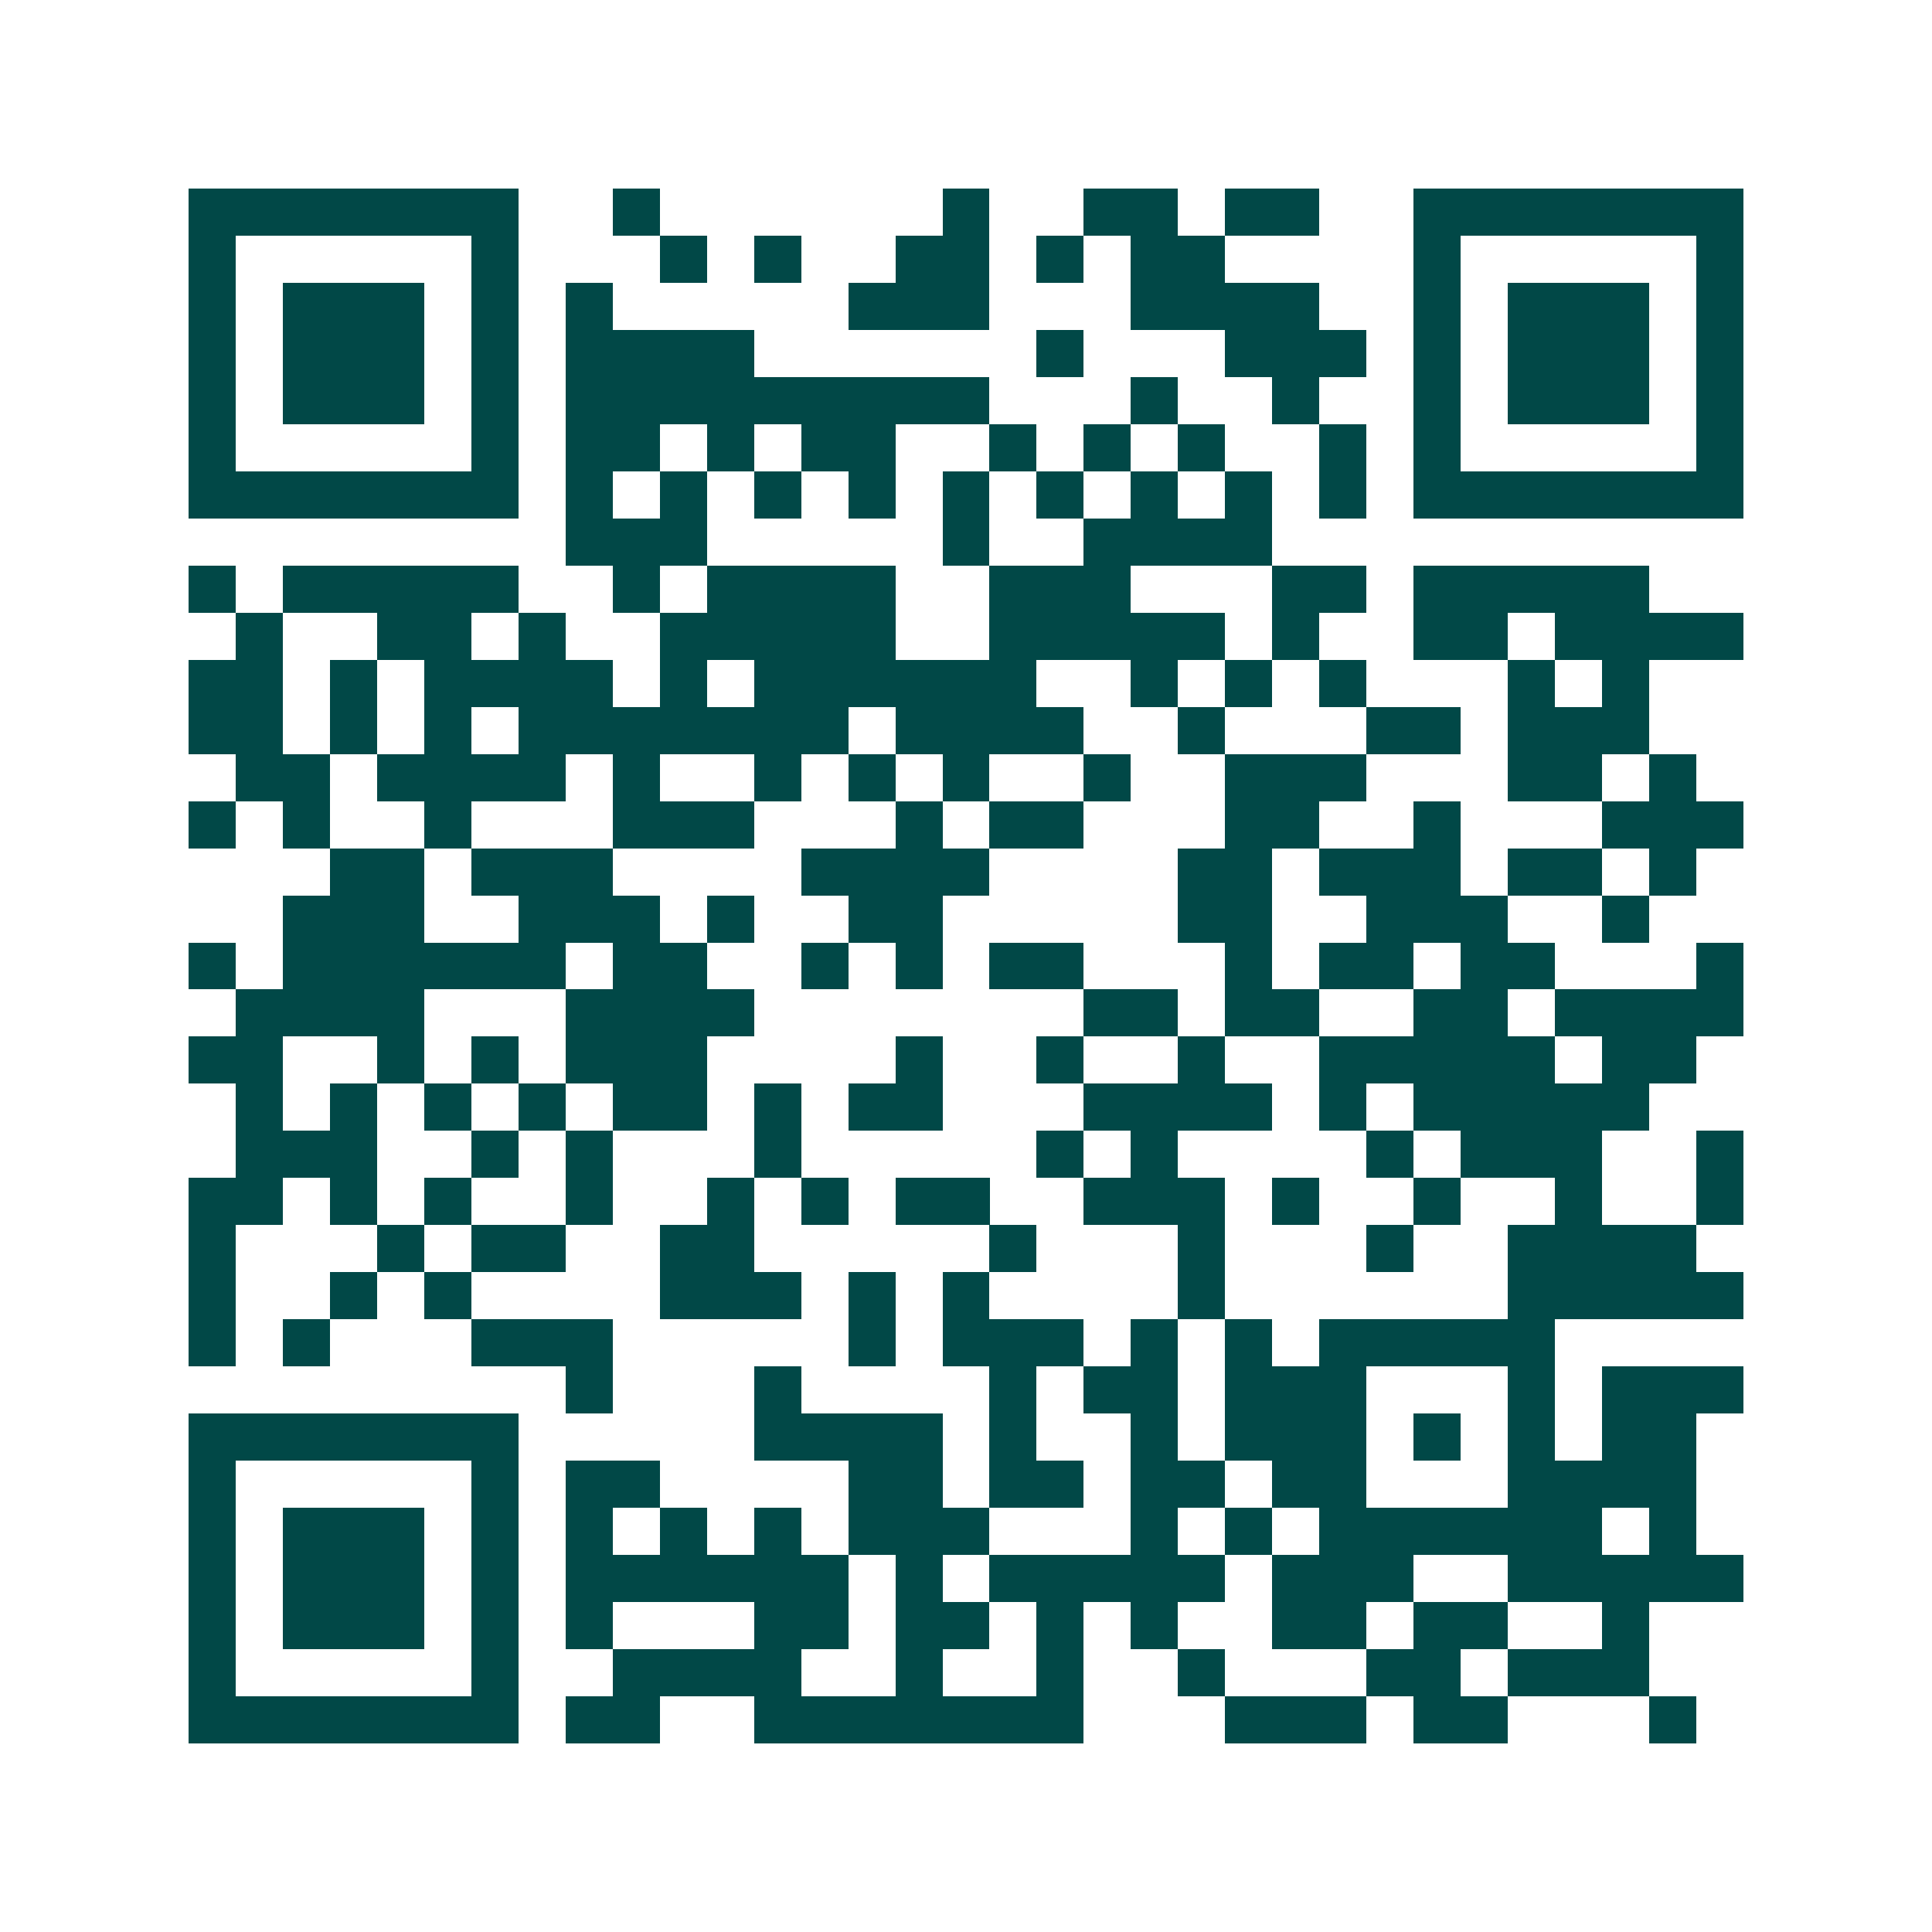 <svg xmlns="http://www.w3.org/2000/svg" width="200" height="200" viewBox="0 0 41 41" shape-rendering="crispEdges"><path fill="#ffffff" d="M0 0h41v41H0z"/><path stroke="#014847" d="M4 4.5h7m2 0h1m6 0h1m2 0h2m1 0h2m2 0h7M4 5.5h1m5 0h1m3 0h1m1 0h1m2 0h2m1 0h1m1 0h2m4 0h1m5 0h1M4 6.5h1m1 0h3m1 0h1m1 0h1m5 0h3m3 0h4m2 0h1m1 0h3m1 0h1M4 7.5h1m1 0h3m1 0h1m1 0h4m6 0h1m3 0h3m1 0h1m1 0h3m1 0h1M4 8.5h1m1 0h3m1 0h1m1 0h9m3 0h1m2 0h1m2 0h1m1 0h3m1 0h1M4 9.5h1m5 0h1m1 0h2m1 0h1m1 0h2m2 0h1m1 0h1m1 0h1m2 0h1m1 0h1m5 0h1M4 10.5h7m1 0h1m1 0h1m1 0h1m1 0h1m1 0h1m1 0h1m1 0h1m1 0h1m1 0h1m1 0h7M12 11.5h3m5 0h1m2 0h4M4 12.5h1m1 0h5m2 0h1m1 0h4m2 0h3m3 0h2m1 0h5M5 13.5h1m2 0h2m1 0h1m2 0h5m2 0h5m1 0h1m2 0h2m1 0h4M4 14.5h2m1 0h1m1 0h4m1 0h1m1 0h6m2 0h1m1 0h1m1 0h1m3 0h1m1 0h1M4 15.5h2m1 0h1m1 0h1m1 0h7m1 0h4m2 0h1m3 0h2m1 0h3M5 16.5h2m1 0h4m1 0h1m2 0h1m1 0h1m1 0h1m2 0h1m2 0h3m3 0h2m1 0h1M4 17.5h1m1 0h1m2 0h1m3 0h3m3 0h1m1 0h2m3 0h2m2 0h1m3 0h3M7 18.5h2m1 0h3m4 0h4m4 0h2m1 0h3m1 0h2m1 0h1M6 19.5h3m2 0h3m1 0h1m2 0h2m5 0h2m2 0h3m2 0h1M4 20.5h1m1 0h6m1 0h2m2 0h1m1 0h1m1 0h2m3 0h1m1 0h2m1 0h2m3 0h1M5 21.5h4m3 0h4m7 0h2m1 0h2m2 0h2m1 0h4M4 22.5h2m2 0h1m1 0h1m1 0h3m4 0h1m2 0h1m2 0h1m2 0h5m1 0h2M5 23.5h1m1 0h1m1 0h1m1 0h1m1 0h2m1 0h1m1 0h2m3 0h4m1 0h1m1 0h5M5 24.5h3m2 0h1m1 0h1m3 0h1m5 0h1m1 0h1m4 0h1m1 0h3m2 0h1M4 25.5h2m1 0h1m1 0h1m2 0h1m2 0h1m1 0h1m1 0h2m2 0h3m1 0h1m2 0h1m2 0h1m2 0h1M4 26.5h1m3 0h1m1 0h2m2 0h2m5 0h1m3 0h1m3 0h1m2 0h4M4 27.5h1m2 0h1m1 0h1m4 0h3m1 0h1m1 0h1m4 0h1m6 0h5M4 28.5h1m1 0h1m3 0h3m5 0h1m1 0h3m1 0h1m1 0h1m1 0h5M12 29.5h1m3 0h1m4 0h1m1 0h2m1 0h3m3 0h1m1 0h3M4 30.5h7m5 0h4m1 0h1m2 0h1m1 0h3m1 0h1m1 0h1m1 0h2M4 31.5h1m5 0h1m1 0h2m4 0h2m1 0h2m1 0h2m1 0h2m3 0h4M4 32.5h1m1 0h3m1 0h1m1 0h1m1 0h1m1 0h1m1 0h3m3 0h1m1 0h1m1 0h6m1 0h1M4 33.5h1m1 0h3m1 0h1m1 0h6m1 0h1m1 0h5m1 0h3m2 0h5M4 34.5h1m1 0h3m1 0h1m1 0h1m3 0h2m1 0h2m1 0h1m1 0h1m2 0h2m1 0h2m2 0h1M4 35.5h1m5 0h1m2 0h4m2 0h1m2 0h1m2 0h1m3 0h2m1 0h3M4 36.5h7m1 0h2m2 0h7m3 0h3m1 0h2m3 0h1"/></svg>
